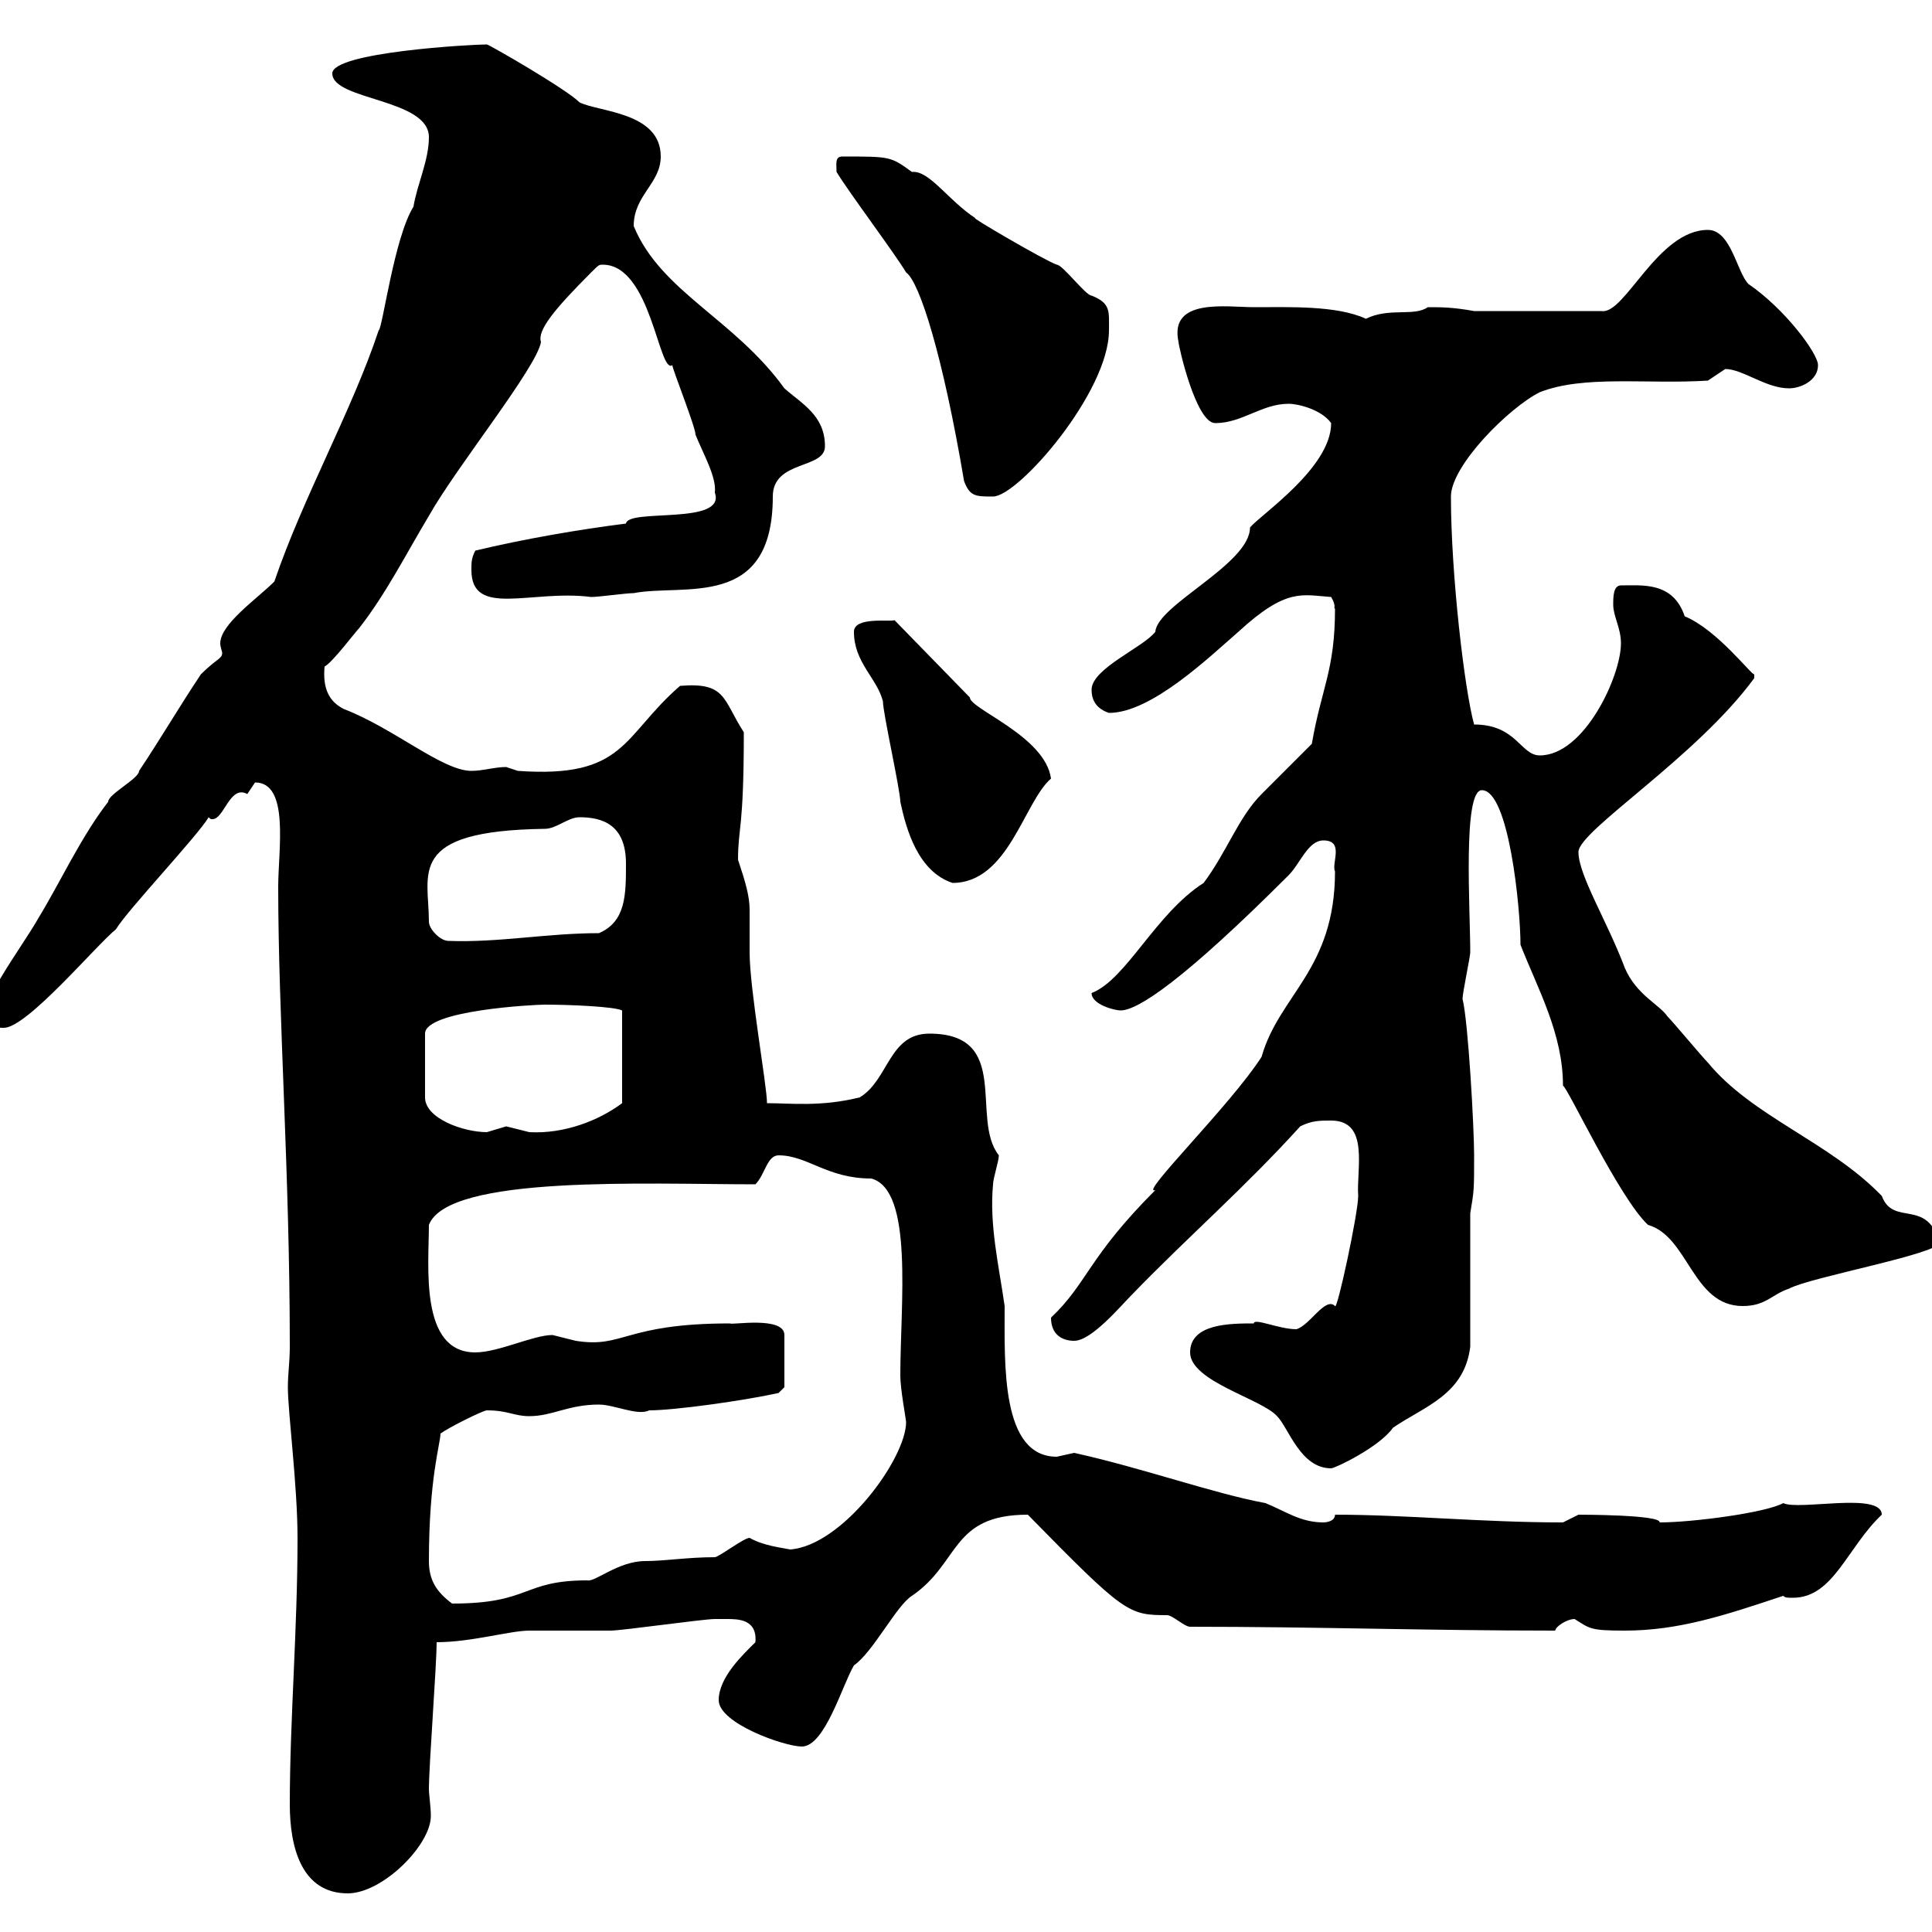 <svg xmlns="http://www.w3.org/2000/svg" xmlns:xlink="http://www.w3.org/1999/xlink" width="300" height="300"><path d="M45 280.20C45 286.80 46.80 294 54 294C59.40 294 66.90 286.50 66.90 282C66.90 280.50 66.60 278.70 66.60 277.80C66.60 274.20 67.80 258.60 67.80 255C73.20 255 79.20 253.20 82.20 253.20C82.80 253.20 93.60 253.20 94.80 253.20C96.60 253.20 109.20 251.40 111 251.40C111 251.40 111.60 251.40 112.80 251.40C114.60 251.40 117.60 251.40 117.30 255C115.50 256.80 111.60 260.40 111.60 264C111.60 267.60 121.80 271.20 124.50 271.20C128.10 271.20 130.80 261.60 132.60 258.60C135.60 256.50 139.20 249.30 141.60 247.80C149.10 242.70 147.60 235.20 159.60 235.20C174.60 250.50 175.20 250.80 181.20 250.80C182.10 250.80 183.90 252.60 184.80 252.60C204.60 252.60 221.40 253.20 241.50 253.20C241.50 252.60 243.30 251.40 244.50 251.40C246.90 252.90 246.90 253.20 252.30 253.20C260.70 253.20 267.90 250.80 276.90 247.80C277.20 248.10 277.50 248.10 278.40 248.10C284.70 248.10 286.80 240.30 292.20 235.20C292.20 231.60 279.30 234.60 276.90 233.40C274.20 234.90 262.80 236.40 257.70 236.40C258 235.20 245.40 235.20 245.10 235.20C245.10 235.20 242.70 236.40 242.70 236.40C230.10 236.40 218.40 235.20 207.30 235.20C207.30 236.40 205.50 236.40 205.50 236.40C201.90 236.40 199.50 234.60 196.50 233.40C188.40 231.90 177.60 228 166.80 225.60C166.80 225.60 164.10 226.20 164.10 226.20C155.40 226.20 156 211.80 156 202.80C155.10 196.50 153.60 190.20 154.20 183.90C154.20 183 155.10 180.30 155.10 179.40C150.60 173.70 157.20 160.50 144.30 160.50C138 160.50 138 167.70 133.50 170.40C127.50 171.90 122.70 171.30 119.10 171.30C119.10 168.60 116.40 153.60 116.40 147.90C116.40 144.90 116.40 143.10 116.40 141.30C116.40 139.20 115.80 137.10 114.60 133.50C114.60 128.40 115.50 129 115.50 113.70C112.20 108.60 112.80 105.90 105.60 106.50C96.60 114.30 97.20 120.90 80.40 119.70C80.40 119.70 78.60 119.10 78.60 119.10C76.80 119.10 75 119.70 73.20 119.70C68.70 119.70 61.20 113.10 53.40 110.10C51 108.90 50.10 106.80 50.40 103.50C51.60 102.90 55.20 98.10 55.80 97.50C60 92.10 63 86.10 66.60 80.10C70.80 72.60 83.40 57 84 53.10C83.40 51.30 86.10 48 91.80 42.30C93 41.10 93 41.10 93.60 41.10C101.10 41.10 102.30 58.20 104.40 56.70C104.40 57.30 108 66.30 108 67.50C109.20 70.50 111.30 74.10 111 76.50C112.80 81.60 97.50 78.90 97.20 81.30C90 82.20 81.30 83.70 73.80 85.50C73.20 86.70 73.20 87.30 73.20 88.50C73.20 96 82.50 91.50 91.80 92.70C93 92.70 97.20 92.10 98.40 92.10C106.20 90.60 120 94.80 120 77.10C120 71.40 128.10 72.90 128.10 69.30C128.10 64.50 124.50 62.70 121.80 60.30C114 49.50 102.60 45.30 98.40 35.10C98.40 30.30 102.60 28.50 102.60 24.30C102.60 17.40 93 17.40 90 15.90C87.90 13.80 75.90 6.90 75.60 6.90C73.20 6.90 51.60 8.10 51.60 11.40C51.60 15.60 66.60 15.30 66.60 21.30C66.60 24.90 64.80 28.50 64.20 32.10C61.20 36.90 59.40 51 58.80 51.30C54.60 63.90 47.10 77.10 42.60 90.30C39.90 93 34.20 96.90 34.20 99.90C34.20 100.50 34.50 101.10 34.50 101.40C34.50 102.30 33.60 102.30 31.20 104.70C27.60 110.10 25.20 114.30 21.60 119.70C21.60 120.90 16.80 123.30 16.80 124.50C12.60 129.90 9.30 137.10 6 142.50C3.30 147.30-4.20 156.90-1.80 158.70C-1.20 159.60 0 159.60 0.60 159.60C4.20 159.60 15 146.70 18 144.30C19.80 141.30 30.60 129.90 32.40 126.90C32.70 127.20 32.70 127.20 33 127.20C34.80 127.20 35.70 121.80 38.40 123.30C38.40 123.30 39.60 121.50 39.60 121.50C45 121.50 43.20 132 43.20 137.70C43.20 157.80 45 182.10 45 209.10C45 211.50 44.70 213.30 44.70 215.40C44.70 219.30 46.20 230.70 46.20 238.80C46.20 253.20 45 267 45 280.20ZM66.60 242.40C66.60 229.50 68.40 224.10 68.40 222.60C69.60 221.70 75 219 75.60 219C78.90 219 79.80 219.90 82.20 219.90C85.80 219.90 88.20 218.10 93 218.10C95.40 218.10 99 219.90 100.80 219C104.70 219 115.50 217.50 120.90 216.30L121.80 215.40L121.80 207.30C121.80 204.30 113.40 205.80 113.40 205.50C96.90 205.50 96.90 209.40 89.40 208.20C89.40 208.20 85.80 207.30 85.80 207.30C82.80 207.30 77.40 210 73.80 210C65.10 210 66.60 196.50 66.60 190.20C69.60 182.40 100.50 183.90 117.30 183.90C118.80 182.40 119.10 179.40 120.90 179.40C125.40 179.40 128.40 183 135.30 183C141.90 184.80 139.80 202.50 139.80 213.60C139.80 215.70 140.70 220.50 140.70 220.80C140.70 226.50 130.80 240 122.70 240.60C121.20 240.30 118.50 240 116.40 238.80C115.50 238.80 111.60 241.80 111 241.80C106.80 241.80 103.20 242.40 100.20 242.40C96 242.40 92.40 245.70 91.20 245.40C81 245.40 82.50 249 70.20 249C67.80 247.20 66.60 245.40 66.60 242.40ZM184.80 210C184.80 214.50 195.90 217.20 198.30 219.90C200.10 221.70 201.90 228 206.70 228C207.30 228 214.20 224.70 216.30 221.70C221.10 218.40 227.40 216.60 228.30 209.10L228.30 188.40C228.90 184.80 228.90 184.80 228.90 179.40C228.90 175.20 228 158.70 227.10 155.10C227.10 154.20 228.30 148.50 228.30 147.90C228.30 141.30 227.10 122.70 230.10 122.70C234.30 122.70 236.10 141 236.10 146.70C238.80 153.60 242.70 160.50 242.70 168.60C243.30 168.60 251.40 186 255.90 190.20C262.20 192 262.80 202.80 270.60 202.80C274.20 202.80 275.10 201 277.80 200.10C281.10 198.30 301.20 194.70 301.20 192.90C299.10 186 294 190.50 292.20 185.70C284.10 177.30 272.10 173.40 265.20 165C264.30 164.10 259.80 158.70 258.90 157.80C257.70 156 254.10 154.50 252.30 150.30C249.60 143.10 245.10 135.90 245.10 132.30C245.10 129 263.40 117.60 272.40 105.30C272.40 105.30 272.40 105.30 272.40 104.70C272.10 105 266.70 97.80 261.60 95.70C259.80 90.30 255 90.90 251.70 90.90C250.50 90.90 250.50 92.70 250.50 93.90C250.50 95.70 251.70 97.50 251.70 99.90C251.70 105 246 117.30 239.10 117.30C236.10 117.30 235.50 112.50 228.90 112.50C227.40 107.10 225.30 89.10 225.30 77.10C225.30 72.30 234.30 63.30 239.10 60.90C246 58.20 255.60 59.70 265.20 59.10C265.20 59.10 267.90 57.30 267.90 57.30C270.60 57.30 274.20 60.30 277.80 60.30C279.60 60.30 282.30 59.10 282.30 56.70C282.30 54.90 277.20 48 271.50 44.10C269.70 42.30 268.80 35.70 265.20 35.70C257.40 35.70 252.30 48.90 248.70 48.30L228.90 48.30C225.60 47.70 223.80 47.70 221.70 47.70C219.60 49.20 215.70 47.70 212.10 49.50C207.60 47.40 200.10 47.70 194.70 47.70C190.50 47.70 181.50 46.20 183 53.10C183 53.70 185.70 65.70 188.70 65.70C192.90 65.70 195.90 62.70 200.10 62.70C201.60 62.70 205.20 63.60 206.70 65.70C206.70 72.60 195.90 79.80 194.10 81.90C194.10 87.60 179.70 93.90 179.40 98.10C177.60 100.50 169.50 103.80 169.50 107.10C169.50 108.90 170.40 110.10 172.20 110.70C178.80 110.70 187.80 102 192.30 98.10C199.80 91.20 202.20 92.40 206.70 92.70C207.60 94.20 207 94.50 207.30 94.50C207.30 104.10 205.20 106.80 203.70 115.50C203.10 116.10 196.50 122.70 195.90 123.30C192.30 126.90 190.50 132.30 186.90 137.10C179.40 141.90 174.90 152.10 169.50 154.20C169.50 156 173.10 156.90 174 156.90C176.70 156.90 183.90 152.10 200.10 135.90C201.90 134.10 203.10 130.50 205.50 130.50C208.80 130.50 206.70 134.10 207.30 135.30C207.30 150.60 198.60 154.50 195.90 164.10C191.10 171.60 176.70 185.70 179.40 184.80C168.90 195.30 168.90 199.20 163.20 204.60C163.20 207.30 165 208.20 166.80 208.20C169.50 208.20 174 202.80 175.80 201C184.20 192.30 193.20 184.50 201.90 174.90C203.70 174 204.90 174 206.70 174C212.70 174 210.60 181.50 210.90 185.70C210.90 188.40 207.60 203.70 207.30 202.80C205.80 201.30 203.40 205.80 201.30 206.40C198.60 206.40 194.70 204.60 194.70 205.50C191.10 205.50 184.80 205.50 184.80 210ZM84.60 156C88.50 156 95.40 156.30 96.60 156.90L96.60 171.30C93 174 87.60 176.10 82.20 175.80C82.20 175.80 78.60 174.90 78.60 174.90C78.60 174.90 75.60 175.80 75.60 175.80C72 175.80 66 173.70 66 170.40L66 160.50C66 156.90 82.80 156 84.60 156ZM66.60 143.10C66.60 135.60 63 129 84.60 128.70C86.40 128.70 88.20 126.90 90 126.90C93.60 126.90 97.20 128.10 97.20 134.10C97.20 138.90 97.20 143.10 93 144.90C84.90 144.90 77.40 146.40 69.60 146.10C68.40 146.10 66.60 144.30 66.60 143.10ZM132.60 98.10C132.60 102.90 136.20 105.30 137.10 108.90C137.10 110.70 139.80 122.70 139.80 124.50C140.70 128.70 142.50 135.30 147.90 137.10C156.60 137.10 159 124.50 163.20 120.90C162.30 114.30 150.60 110.10 150.60 108.30L138.90 96.30C138.30 96.60 132.60 95.70 132.60 98.10ZM129.90 26.70C131.70 29.70 138.90 39.30 140.70 42.30C142.80 43.80 146.40 55.20 149.70 74.70C150.60 77.10 151.50 77.10 154.20 77.10C158.10 77.10 172.20 60.90 172.20 51.30C172.20 48.30 172.50 47.10 169.50 45.90C168.60 45.90 165 41.10 164.10 41.10C162.30 40.50 150 33.30 151.50 33.90C147.30 31.20 144.30 26.40 141.60 26.70C138.30 24.30 138.30 24.30 130.80 24.30C129.60 24.30 129.90 25.50 129.90 26.70Z"/></svg>